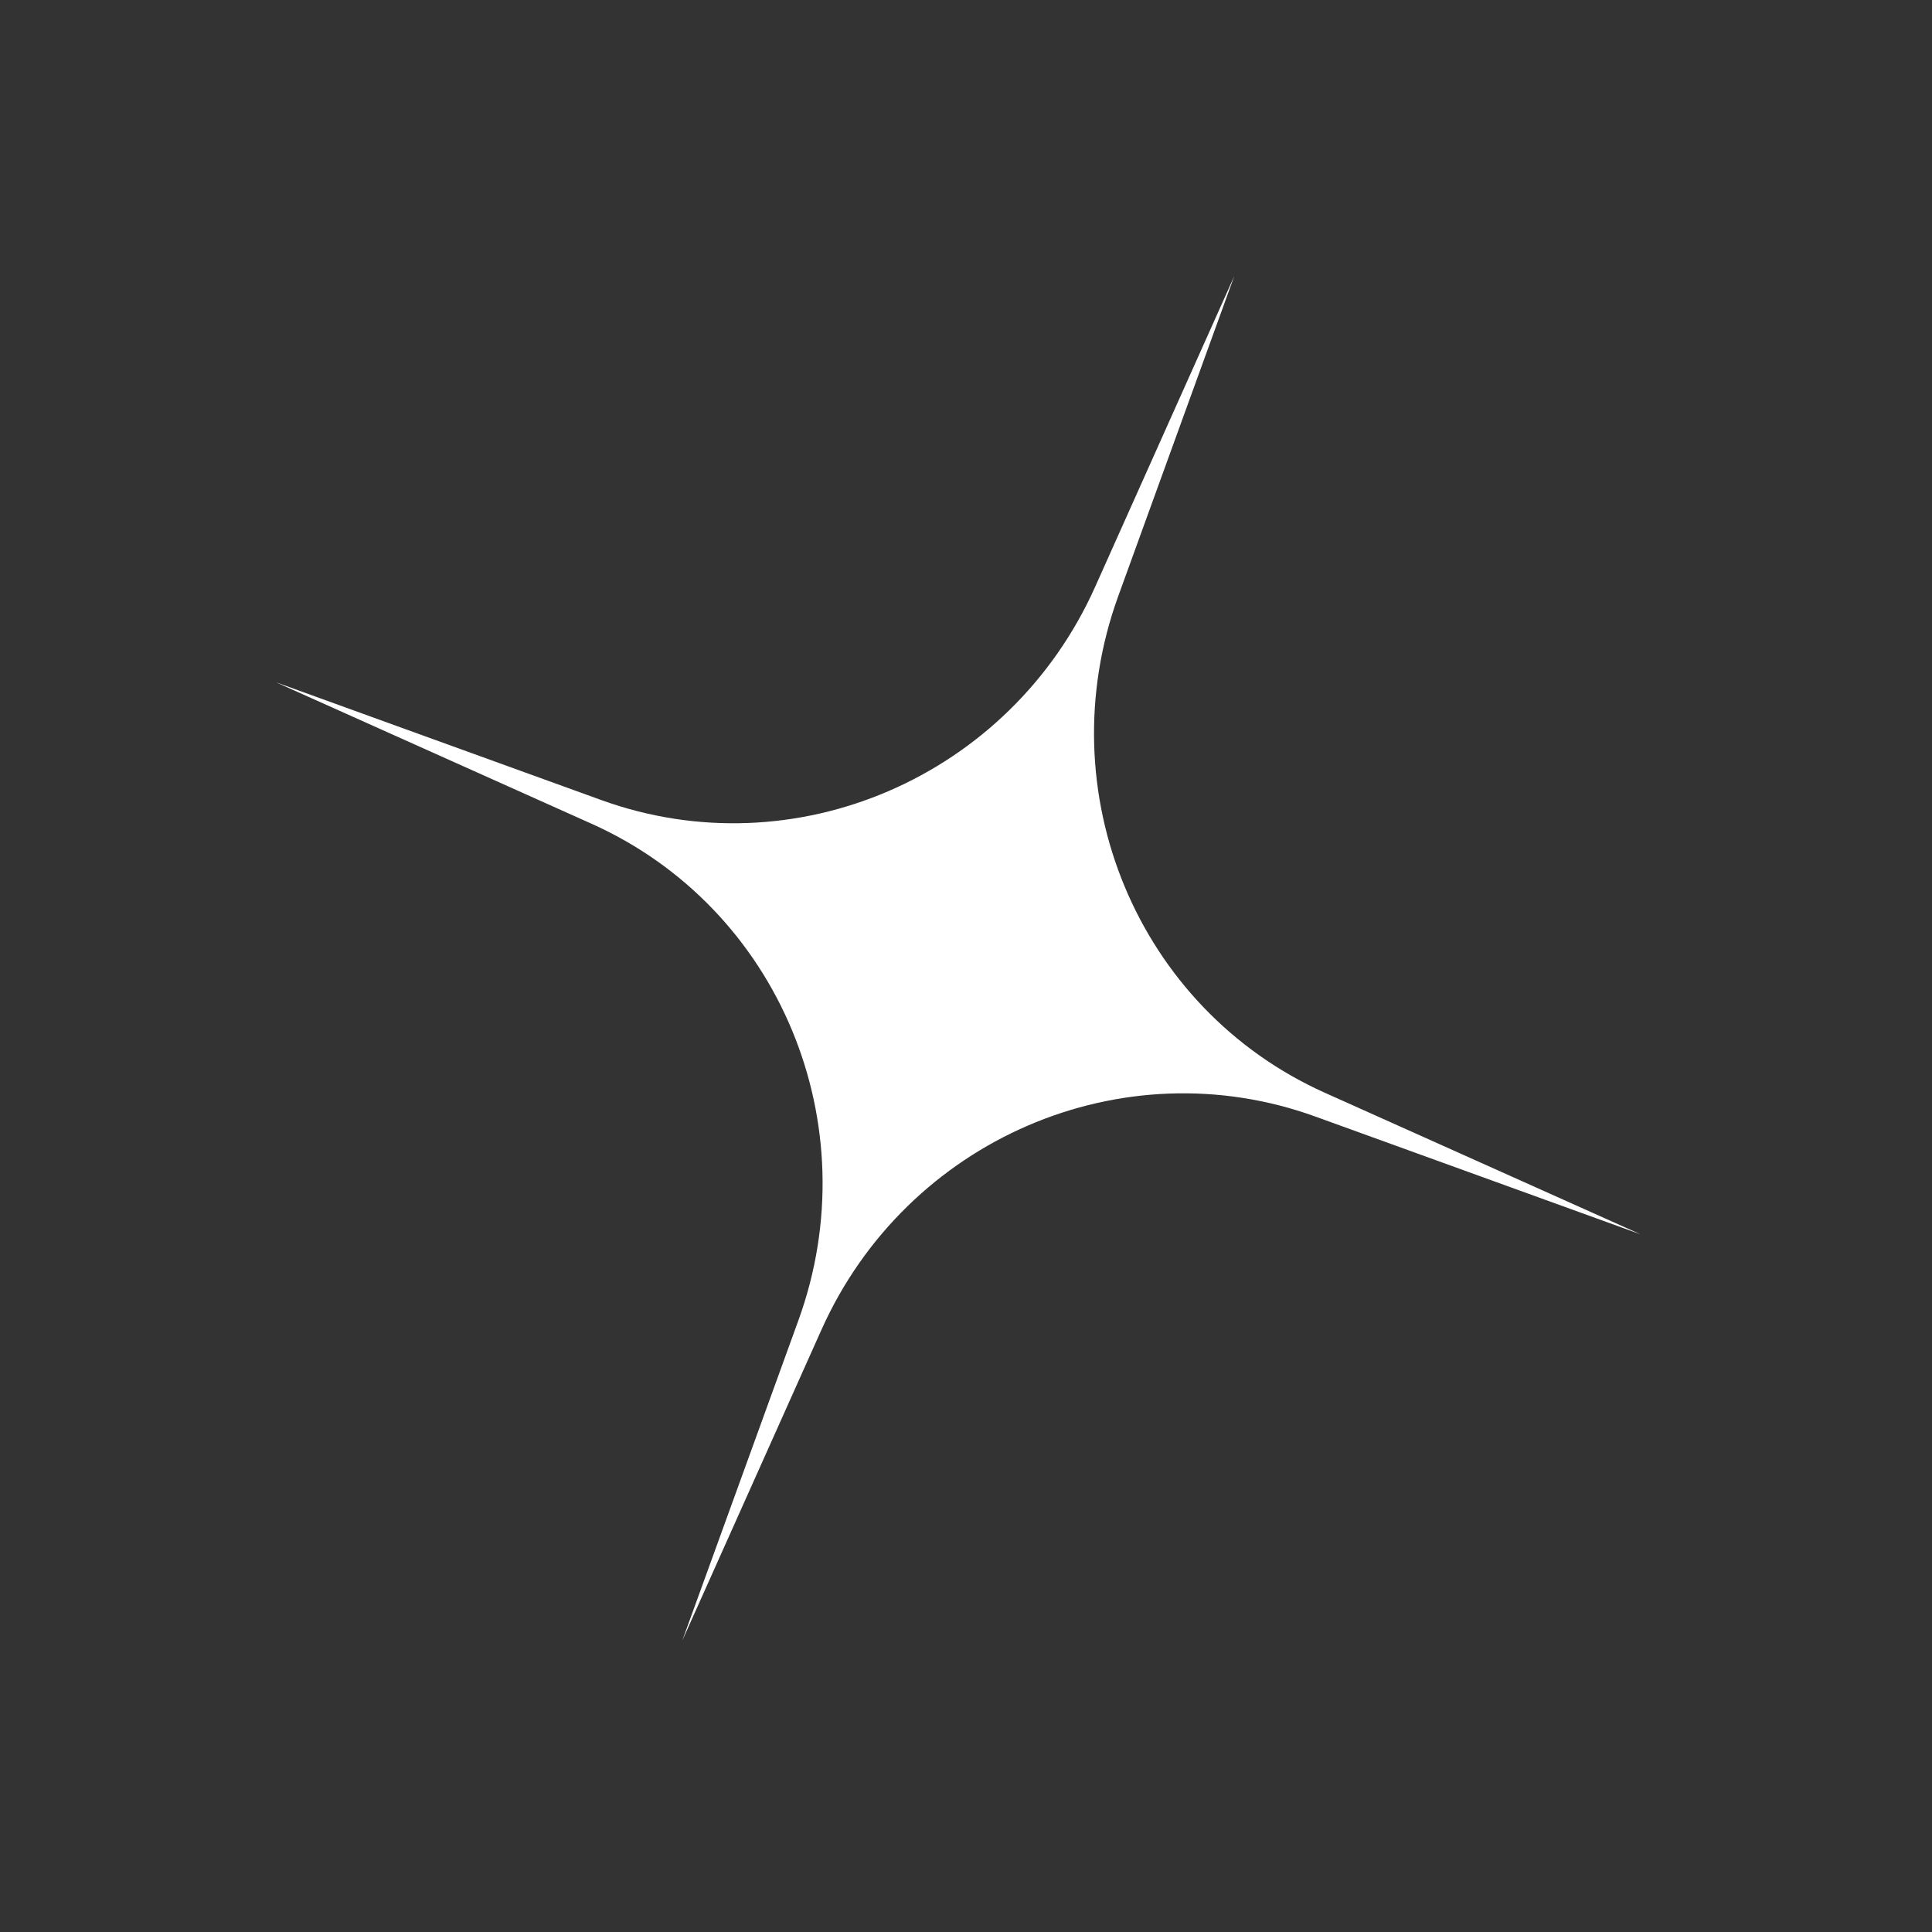 <?xml version="1.0" encoding="UTF-8"?> <svg xmlns="http://www.w3.org/2000/svg" width="105" height="105" viewBox="0 0 105 105" fill="none"><rect x="0" y="0" width="105" height="105" fill="#333333" stroke="none"/><path d="M67.082 15.001L60.773 32.402C56.912 43.048 61.814 54.822 72.01 59.393L89.162 67.083L71.488 60.683C60.982 56.879 49.273 61.932 44.645 72.268L37.081 89.162L43.391 71.761C47.251 61.115 42.349 49.341 32.153 44.77L15.001 37.081L32.675 43.48C43.181 47.284 54.891 42.231 59.518 31.895L67.082 15.001Z" fill="white"></path></svg> 